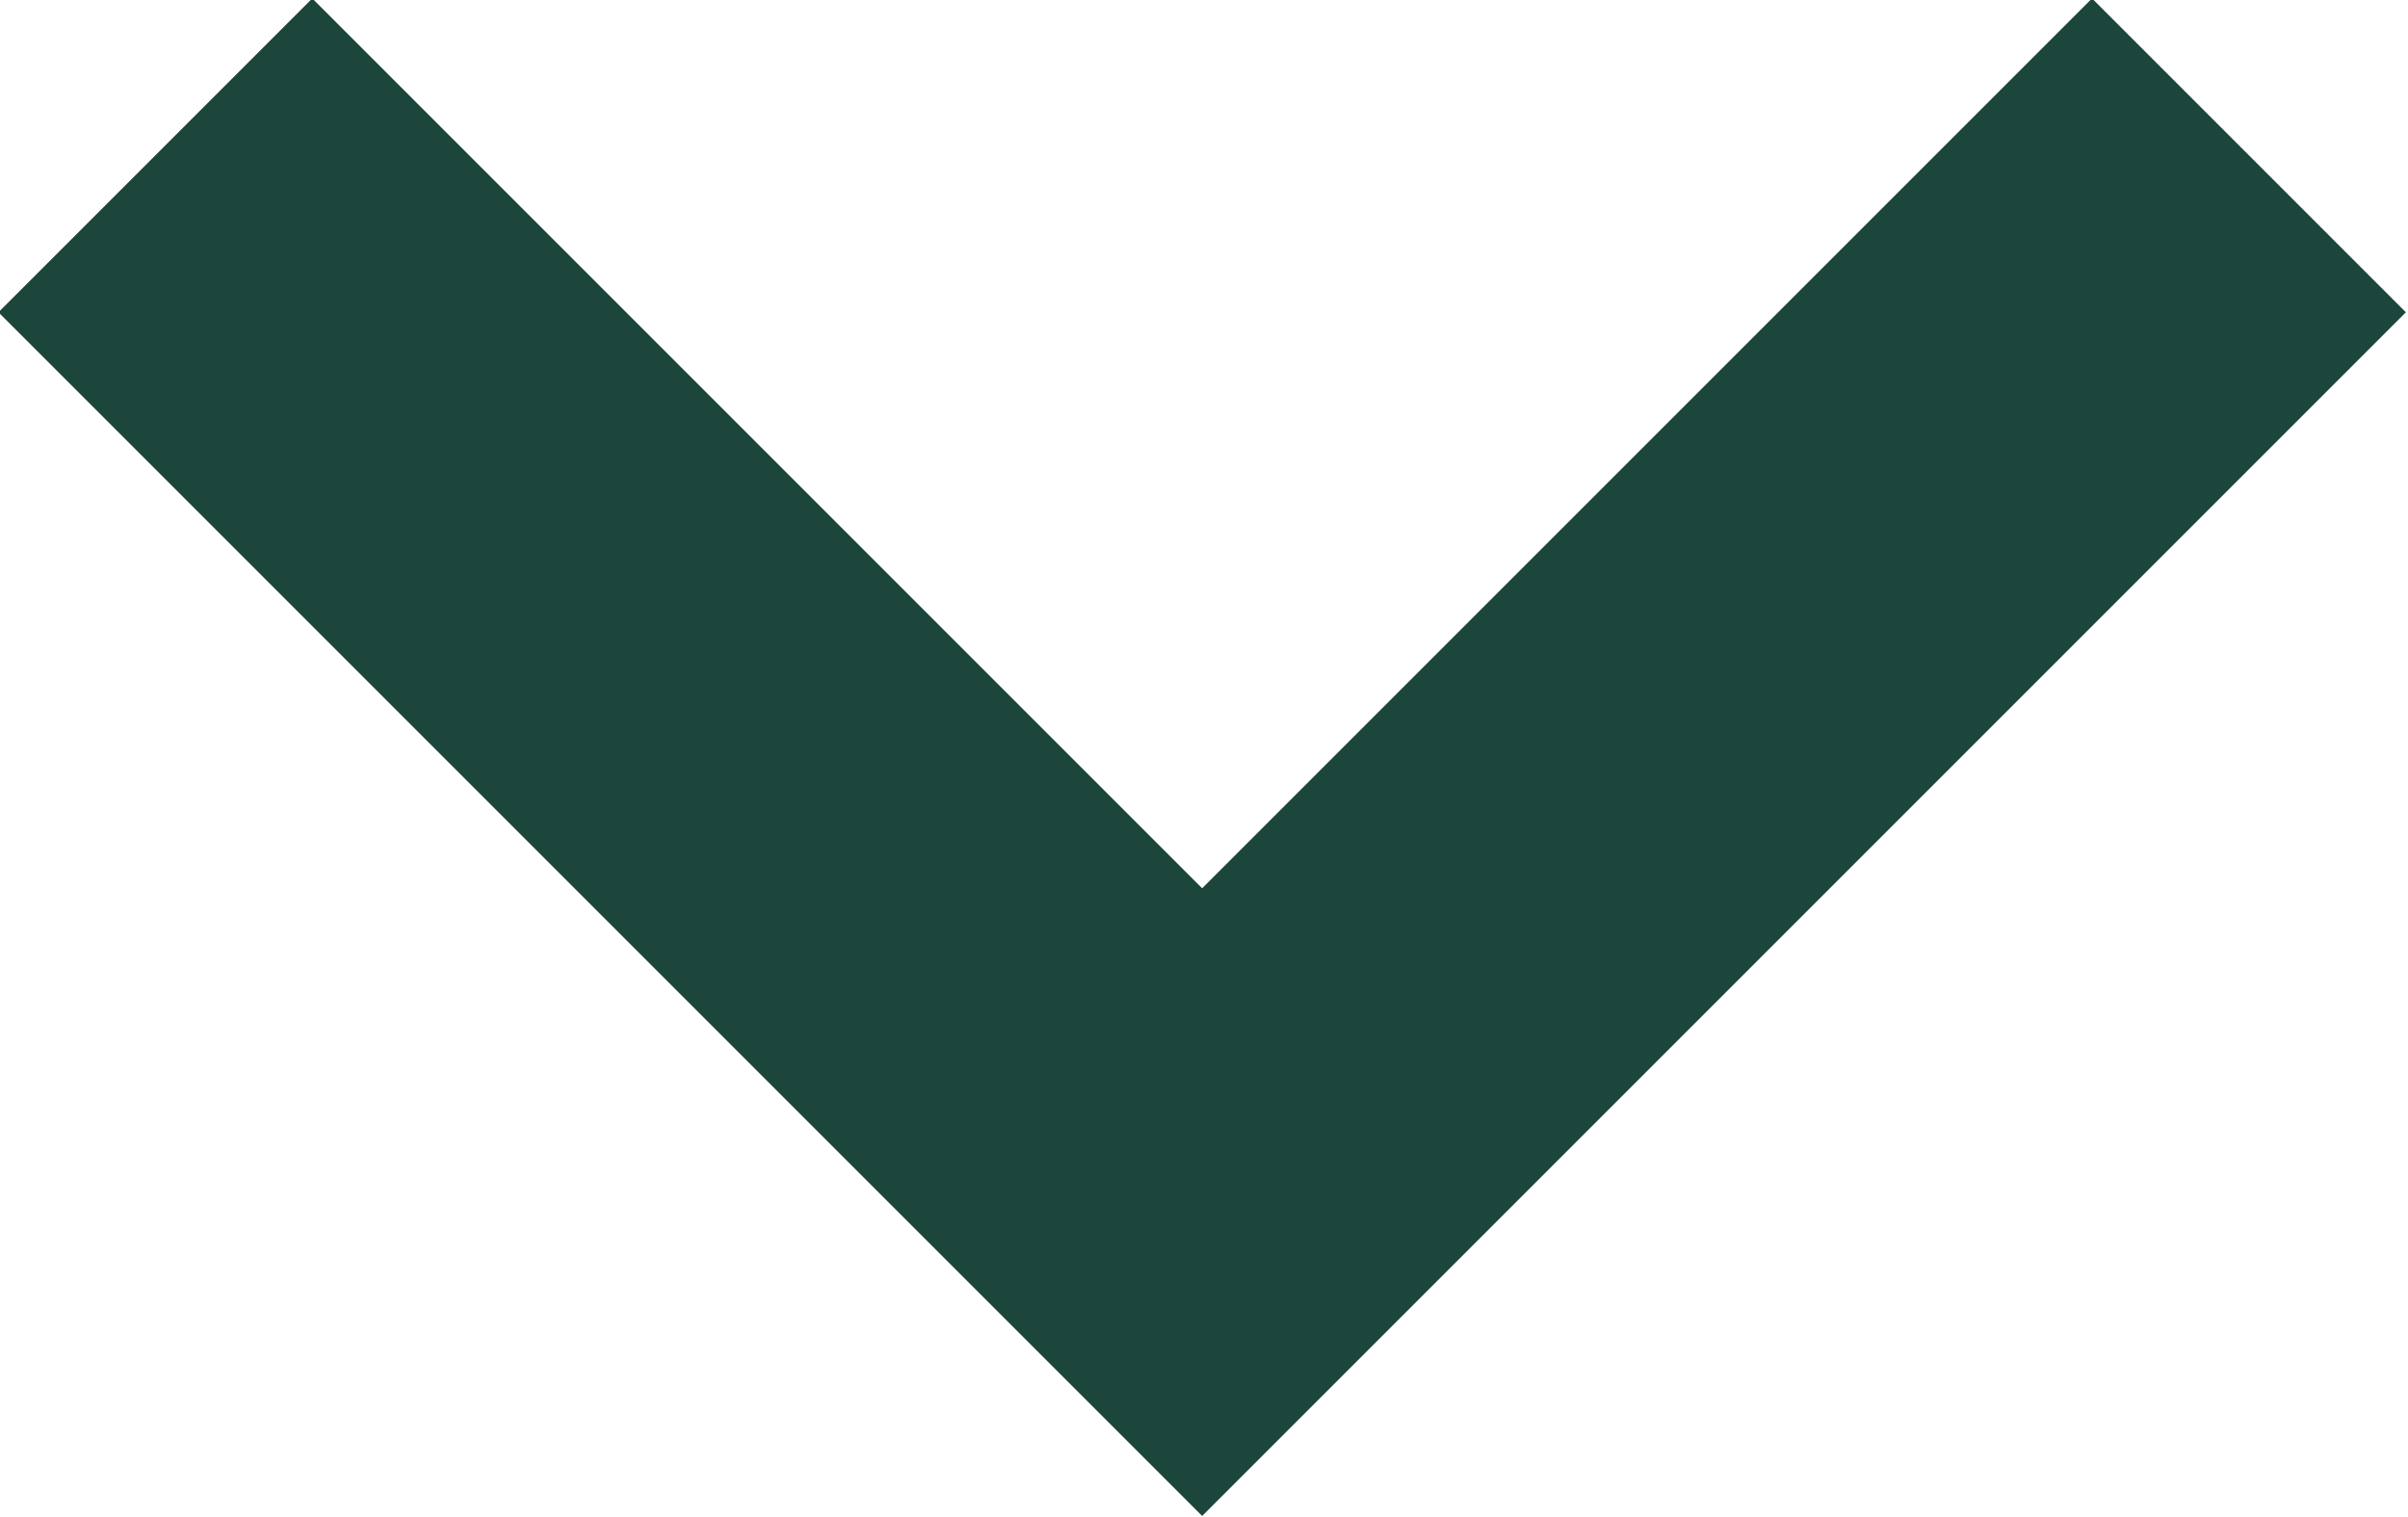 <?xml version="1.0" encoding="UTF-8"?><svg id="Layer_2" xmlns="http://www.w3.org/2000/svg" viewBox="0 0 6.51 4.1"><defs><style>.cls-1{fill:none;stroke:#1c463c;stroke-miterlimit:10;stroke-width:1.2px;}</style></defs><g id="Layer_1-2"><polyline class="cls-1" points="6.08 .42 3.25 3.25 .42 .42"/></g></svg>